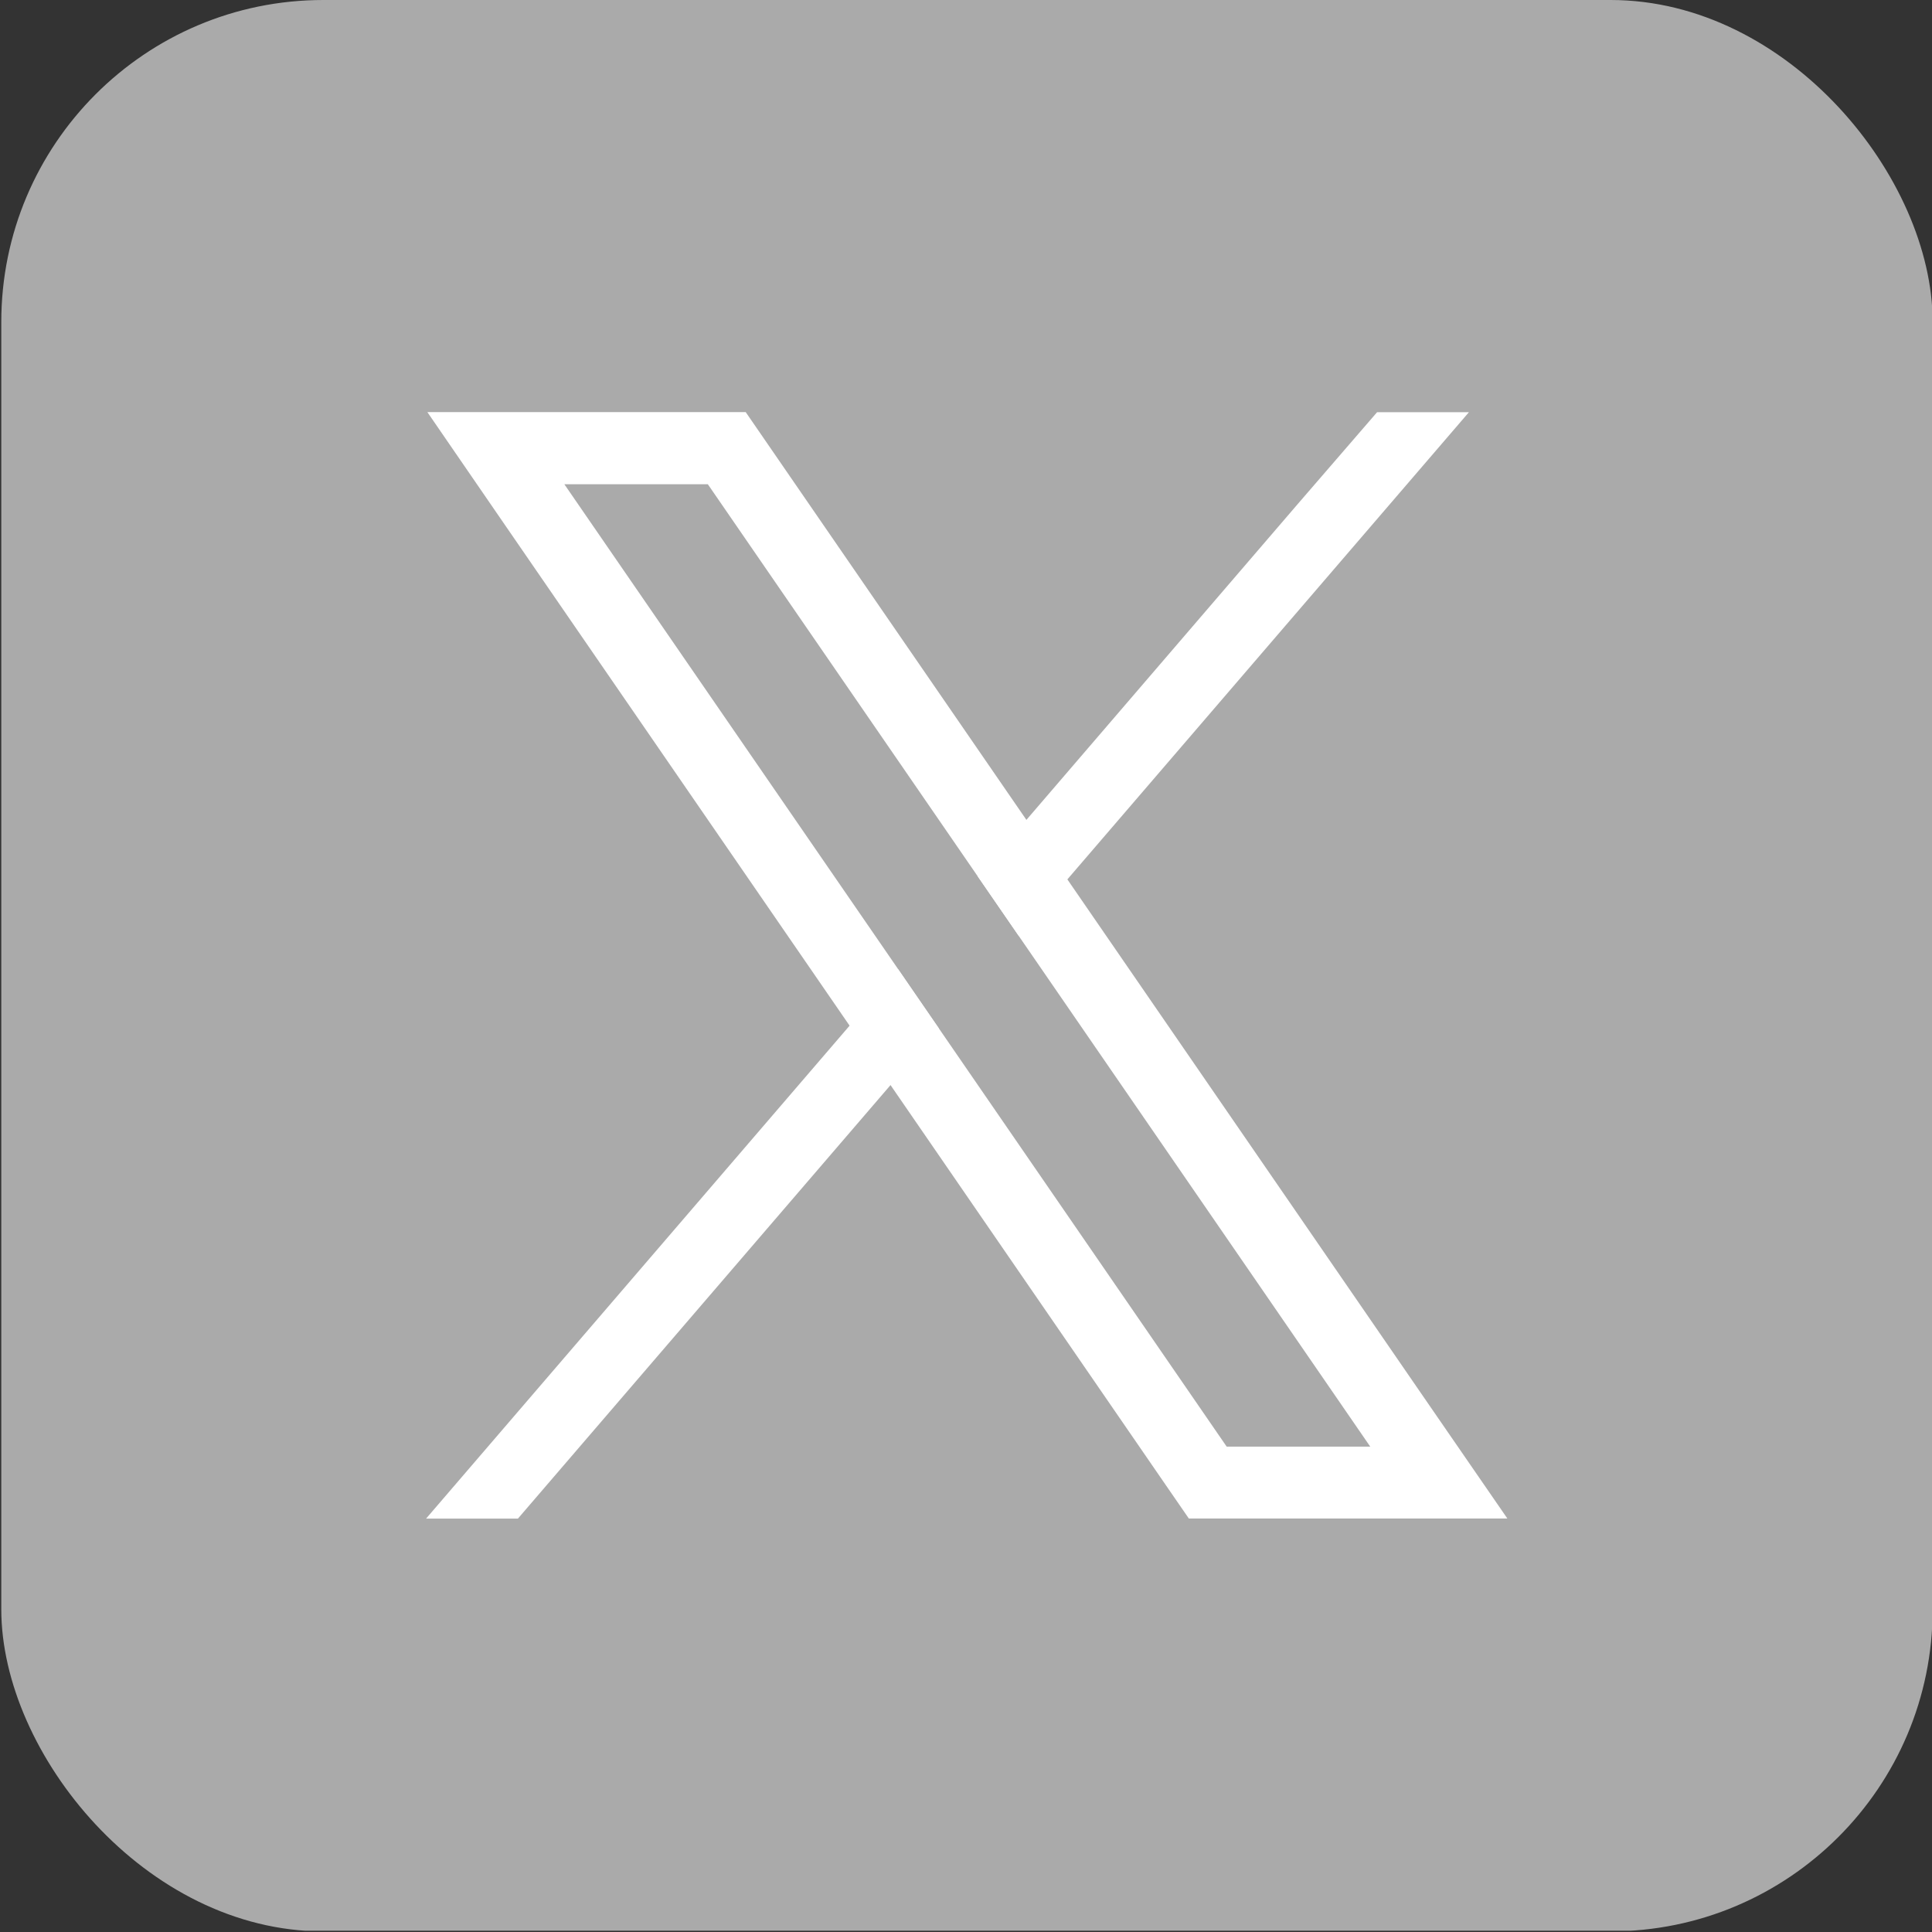 <svg width="30" height="30" viewBox="0 0 30 30" fill="none" xmlns="http://www.w3.org/2000/svg">
<rect x="0" y="0" width="30" height="30" fill="#333333" stroke="none"/>
<g clip-path="url(#clip0_15_3562)">
<path d="M30 0H0.02V29.98H30V0Z" fill="#AAAAAA"/>
<path d="M22.199 21.828L16.574 13.655L15.938 12.731L11.913 6.884L11.579 6.399H6.636L7.841 8.152L13.192 15.926L13.828 16.849L18.127 23.096L18.46 23.579H23.406L22.199 21.828ZM19.047 22.462L14.581 15.972L13.945 15.047L8.763 7.519H10.991L15.183 13.609L15.819 14.533L21.277 22.463H19.047V22.462Z" fill="white"/>
<path d="M13.945 15.049L14.581 15.973L13.828 16.849L8.042 23.581H6.616L13.192 15.927L13.945 15.049Z" fill="white"/>
<path d="M22.809 6.401L16.574 13.655L15.819 14.532L15.183 13.609L15.938 12.731L20.162 7.814L21.383 6.401H22.809Z" fill="white"/>
</g>
<defs>
<clipPath id="clip0_15_3562">
<rect x="0.02" width="29.99" height="29.99" rx="5" fill="white"/>
</clipPath>
</defs>
</svg>
